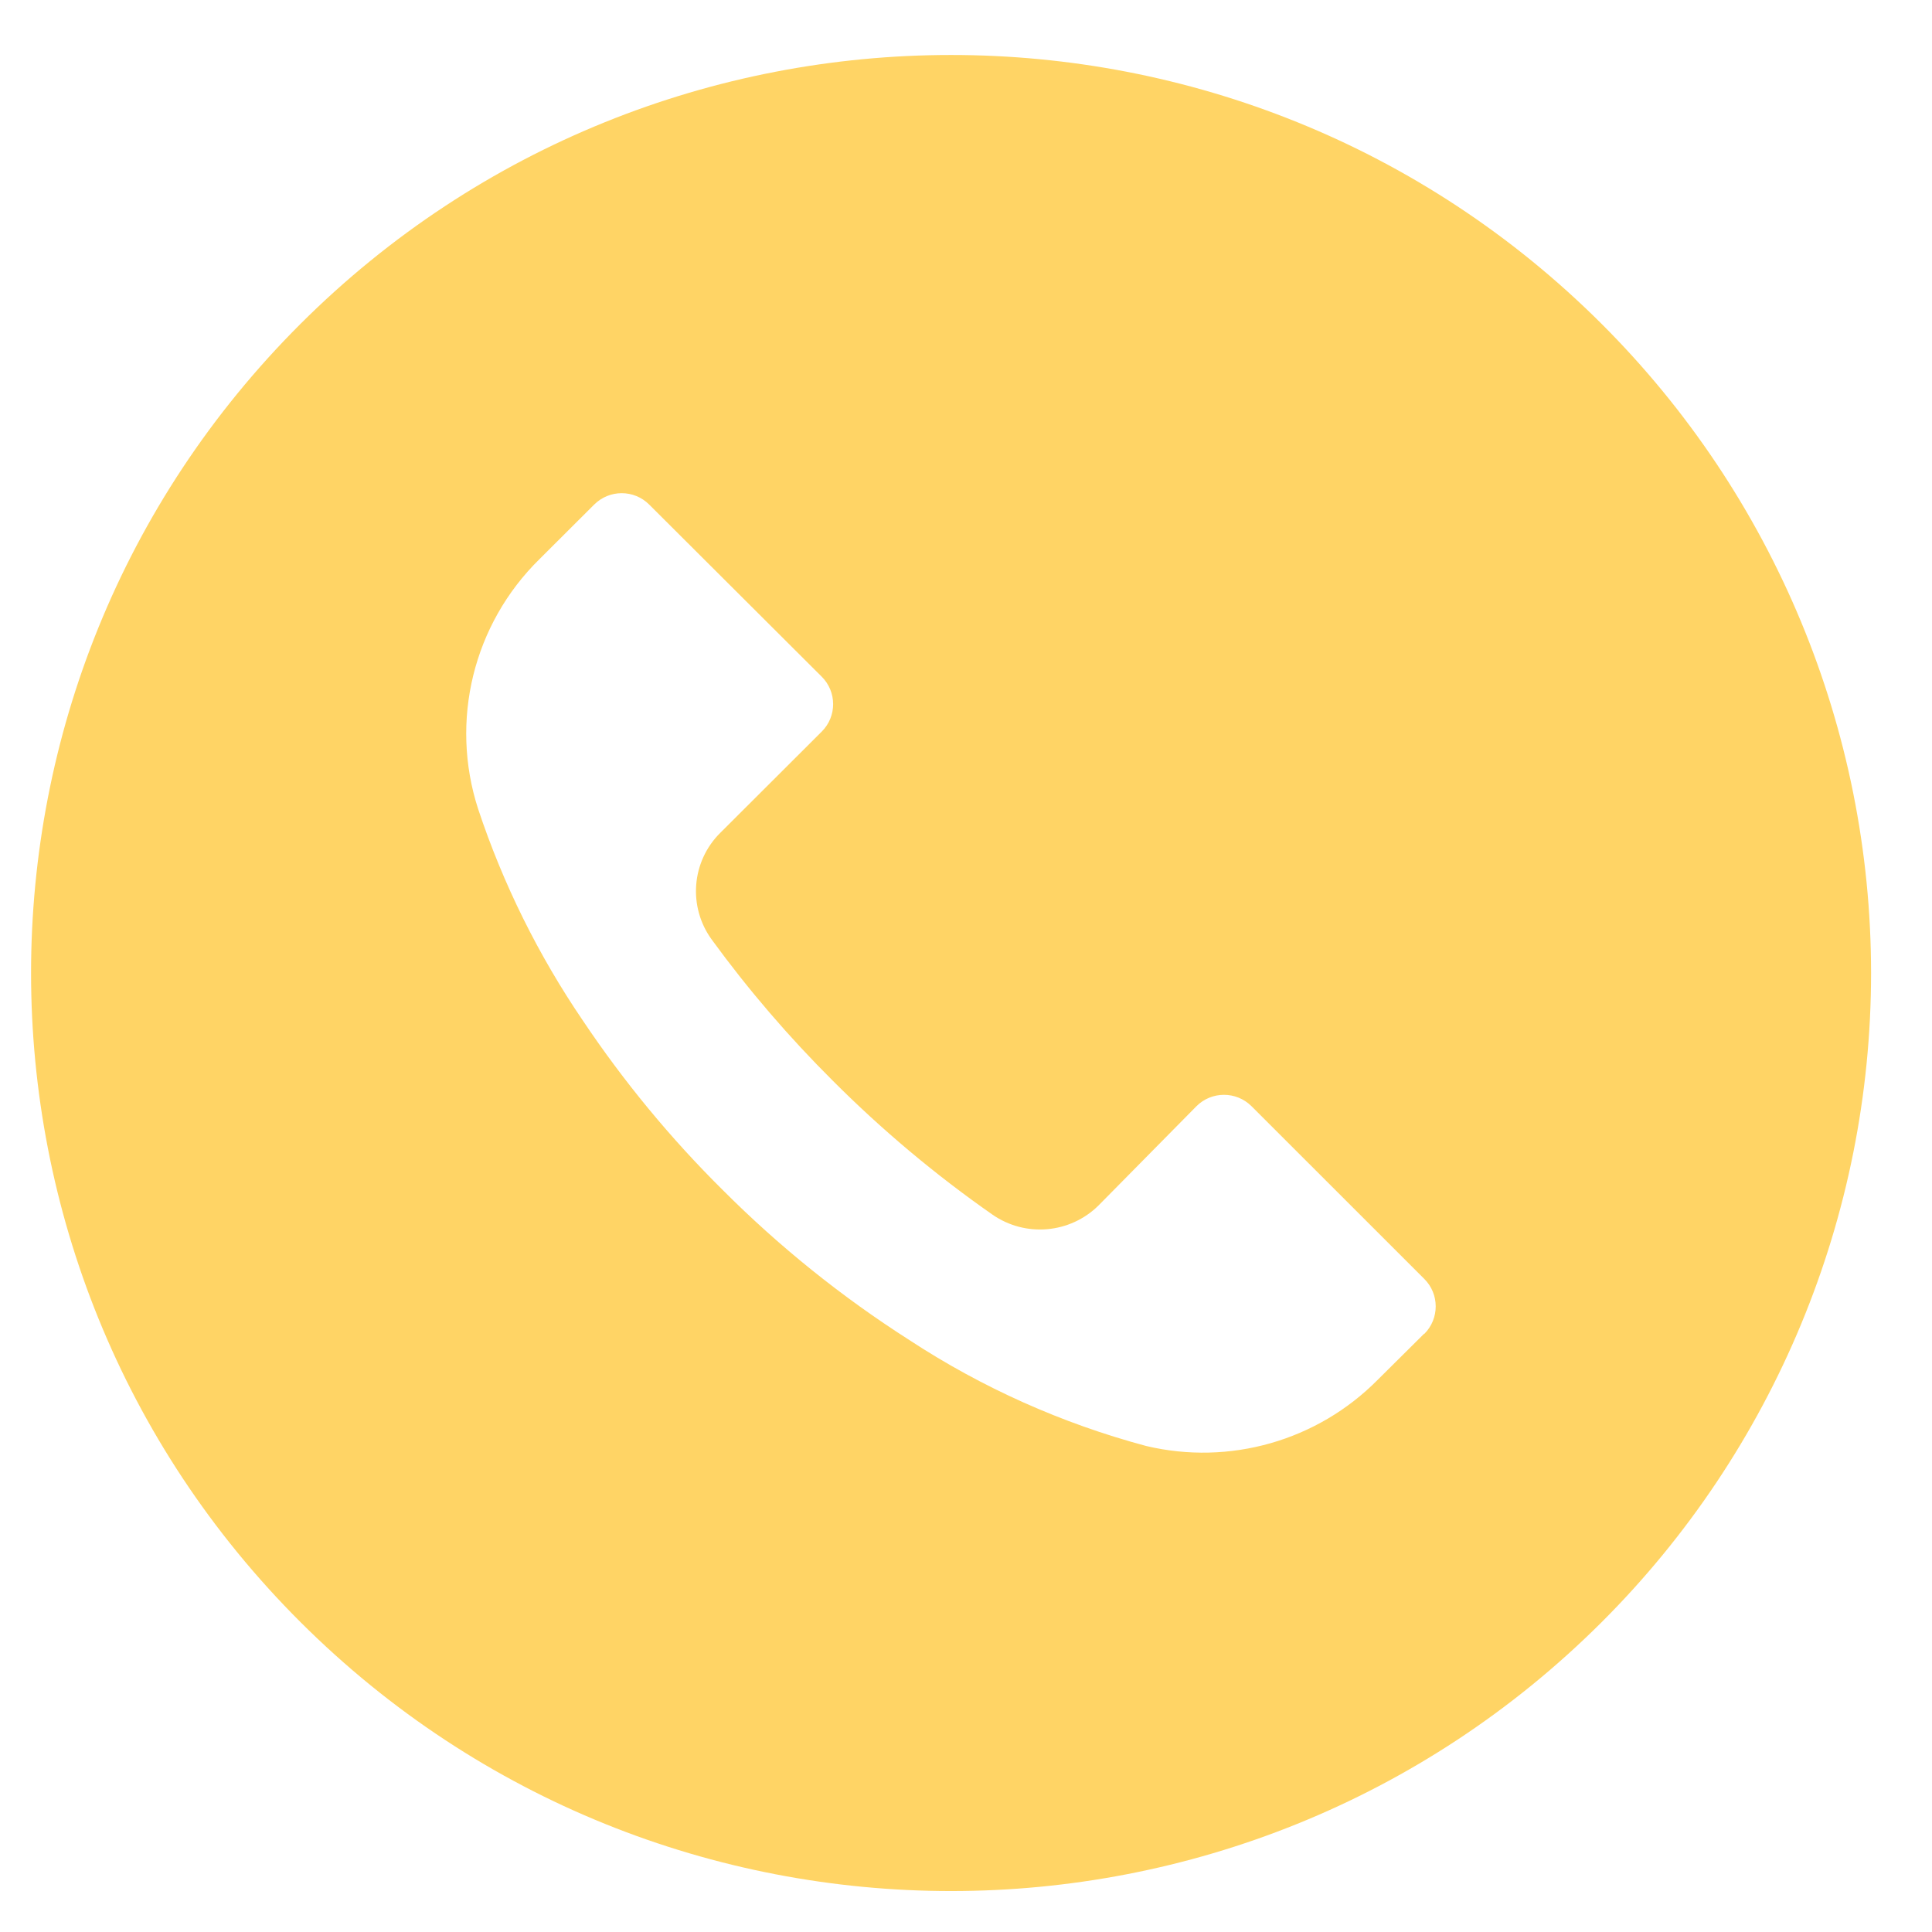 <svg width="28" height="28" viewBox="0 0 28 28" fill="none" xmlns="http://www.w3.org/2000/svg">
<path d="M23.21 4.692C18.003 -0.503 9.56 -0.501 4.354 4.695C-0.852 9.892 -0.851 18.316 4.357 23.511C9.565 28.706 18.007 28.705 23.213 23.509C25.713 21.013 27.118 17.628 27.117 14.099C27.116 10.571 25.711 7.187 23.21 4.692ZM20.643 19.331C20.642 19.331 20.642 19.332 20.641 19.332V19.328L19.966 19.998C19.092 20.881 17.82 21.244 16.61 20.956C15.392 20.63 14.233 20.112 13.179 19.421C12.2 18.796 11.292 18.066 10.472 17.244C9.718 16.497 9.041 15.676 8.45 14.795C7.804 13.847 7.292 12.815 6.93 11.726C6.515 10.448 6.859 9.045 7.819 8.103L8.61 7.314C8.83 7.093 9.188 7.092 9.408 7.312C9.409 7.312 9.41 7.313 9.41 7.314L11.908 9.806C12.129 10.025 12.13 10.382 11.91 10.602C11.909 10.603 11.909 10.604 11.908 10.604L10.441 12.068C10.02 12.483 9.968 13.143 10.317 13.62C10.847 14.347 11.434 15.03 12.072 15.665C12.784 16.378 13.557 17.026 14.383 17.603C14.861 17.935 15.508 17.879 15.921 17.47L17.339 16.033C17.559 15.812 17.916 15.812 18.137 16.031C18.138 16.032 18.138 16.032 18.139 16.033L20.641 18.534C20.862 18.753 20.863 19.11 20.643 19.331Z" fill="#FFD465"/>
</svg>
